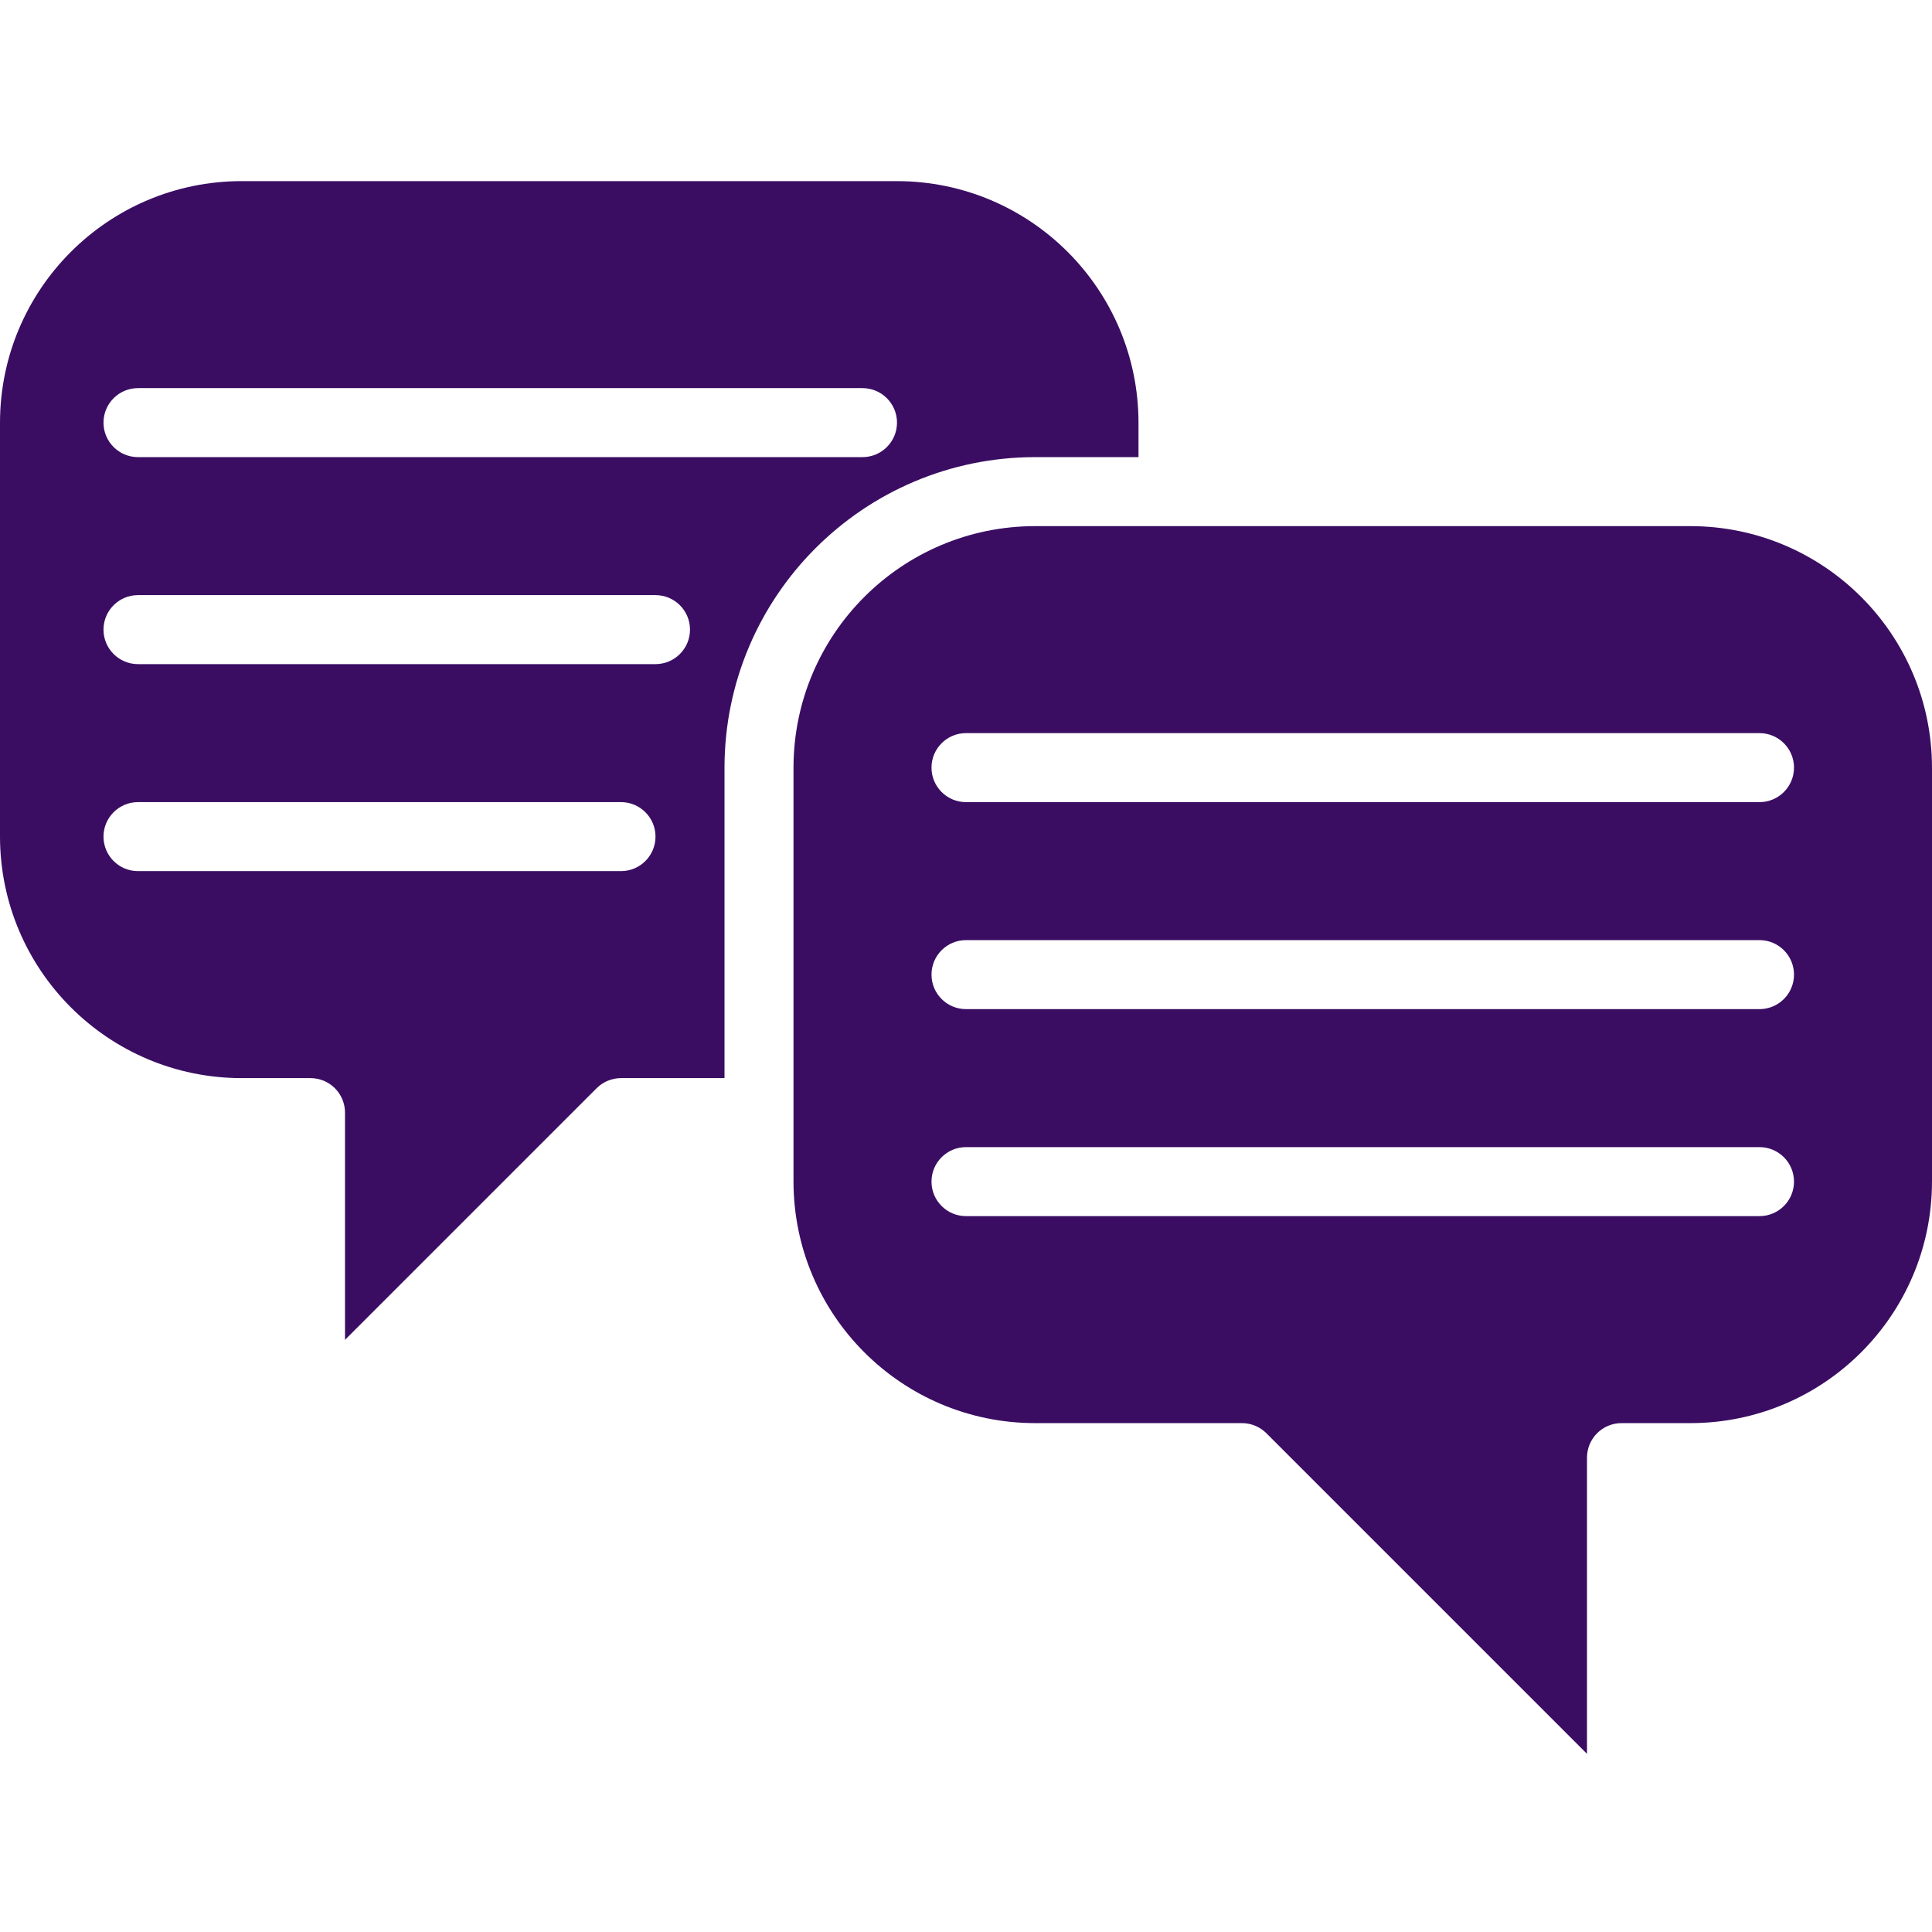 <svg height="448pt" fill="#3a0d63" viewBox="0 -42 448 448" width="448pt" xmlns="http://www.w3.org/2000/svg"><path d="m448 136c-.035-30.914-25.086-55.965-56-56h-152c-30.914.035-55.965 25.086-56 56v96c.035 30.914 25.086 55.965 56 56h48c2.121 0 4.156.844 5.656 2.344l74.344 74.344v-68.688c0-4.418 3.582-8 8-8h16c30.914-.035 55.965-25.086 56-56zm-40 104h-184c-4.418 0-8-3.582-8-8s3.582-8 8-8h184c4.418 0 8 3.582 8 8s-3.582 8-8 8zm0-48h-184c-4.418 0-8-3.582-8-8s3.582-8 8-8h184c4.418 0 8 3.582 8 8s-3.582 8-8 8zm0-48h-184c-4.418 0-8-3.582-8-8s3.582-8 8-8h184c4.418 0 8 3.582 8 8s-3.582 8-8 8zm0 0"/><path d="m138.344 210.344c1.5-1.5 3.535-2.344 5.656-2.344h24v-72c.047-39.746 32.254-71.953 72-72h24v-8c-.035-30.914-25.086-55.965-56-56h-152c-30.914.035-55.965 25.086-56 56v96c.035 30.914 25.086 55.965 56 56h16c4.418 0 8 3.582 8 8v52.688zm-106.344-162.344h168c4.418 0 8 3.582 8 8s-3.582 8-8 8h-168c-4.418 0-8-3.582-8-8s3.582-8 8-8zm0 48h120c4.418 0 8 3.582 8 8s-3.582 8-8 8h-120c-4.418 0-8-3.582-8-8s3.582-8 8-8zm0 64c-4.418 0-8-3.582-8-8s3.582-8 8-8h112c4.418 0 8 3.582 8 8s-3.582 8-8 8zm0 0"/></svg>